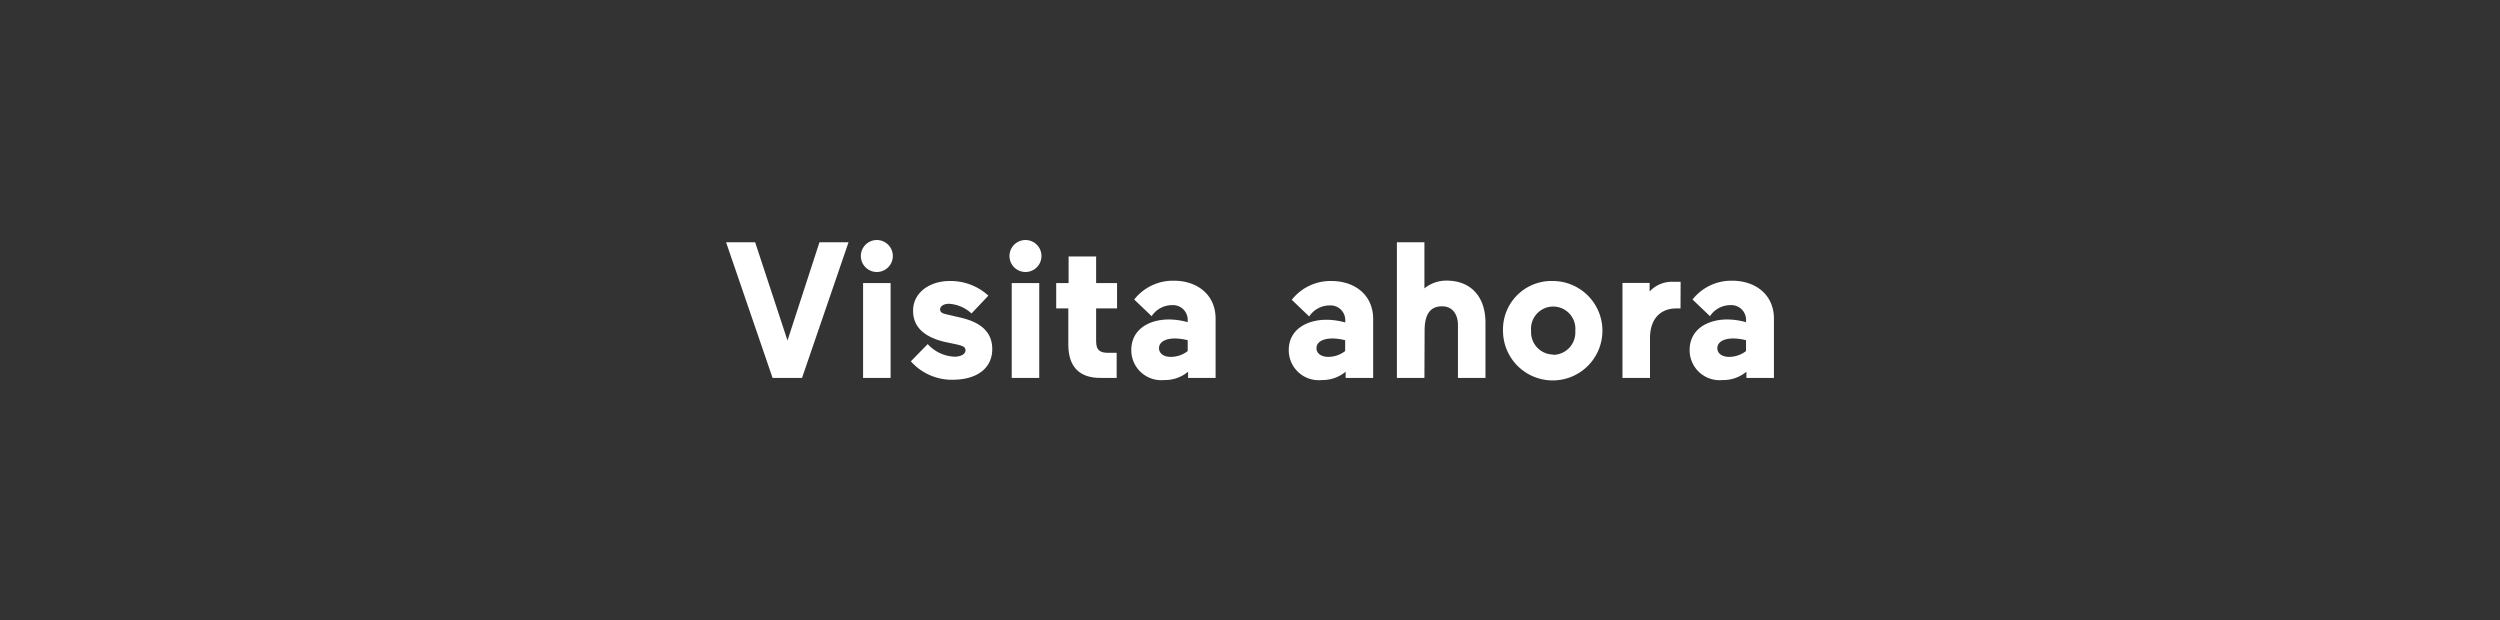 <svg id="Layer_1" data-name="Layer 1" xmlns="http://www.w3.org/2000/svg" viewBox="0 0 258 64"><rect x="0" y="0" width="258" height="64" fill="#333333" stroke="none"/><defs><style>.cls-1{isolation:isolate;}.cls-2{fill:#fff;}</style></defs><g class="cls-1"><path class="cls-2" d="M84.57,25h3l-4.8,14H79.73l-4.8-14h3l3.34,10.14Z"/><path class="cls-2" d="M90.49,24.77a1.65,1.65,0,1,1,0,3.3,1.65,1.65,0,0,1,0-3.3Zm-1.42,4.44h2.84V39H89.07Z"/><path class="cls-2" d="M97.43,35.27c-2.18-.54-3.2-1.62-3.2-3.2C94.23,30.15,96,29,98,29A5.77,5.77,0,0,1,102,30.51l-1.74,1.84a3.75,3.75,0,0,0-2.32-1c-.56,0-.92.26-.92.58s.26.42.7.52l1.46.34c1.76.42,3.22,1.28,3.22,3.24s-1.56,3.16-4.1,3.16a5.66,5.66,0,0,1-4.3-1.9l1.74-1.78a3.94,3.94,0,0,0,2.8,1.3c.58,0,1.1-.26,1.1-.64s-.26-.46-.88-.62Z"/><path class="cls-2" d="M105.83,24.77a1.65,1.65,0,1,1,0,3.3,1.65,1.65,0,0,1,0-3.3Zm-1.42,4.44h2.84V39h-2.84Z"/><path class="cls-2" d="M110.25,35.55V31.83H109V29.21h1.28V26.47h2.84v2.74h2.16v2.62h-2.16v3.38c0,1,.46,1.2,1.28,1.2h.84V39s-.76,0-1.54,0C111.35,39.05,110.25,37.81,110.25,35.55Z"/><path class="cls-2" d="M116.75,36.13c0-2.16,1.86-3.16,3.88-3.16a7.14,7.14,0,0,1,1.94.28v-.16a1.52,1.52,0,0,0-1.62-1.6,2.52,2.52,0,0,0-2.1,1.14l-1.8-1.72a5.08,5.08,0,0,1,4.1-1.94c2.38,0,4.3,1.42,4.3,3.92V39h-2.84v-.64a3.71,3.71,0,0,1-2.46.86A3.09,3.09,0,0,1,116.75,36.13Zm4.08.7a2.86,2.86,0,0,0,1.74-.6V35.11a5.65,5.65,0,0,0-1.3-.18c-1.12,0-1.66.44-1.66,1S120.11,36.83,120.83,36.83Z"/><path class="cls-2" d="M133,36.13C133,34,134.87,33,136.89,33a7.14,7.14,0,0,1,1.94.28v-.16a1.52,1.52,0,0,0-1.62-1.6,2.52,2.52,0,0,0-2.1,1.14l-1.8-1.72a5.08,5.08,0,0,1,4.1-1.94c2.38,0,4.3,1.42,4.3,3.92V39h-2.84v-.64a3.71,3.71,0,0,1-2.46.86A3.09,3.09,0,0,1,133,36.13Zm4.08.7a2.86,2.86,0,0,0,1.74-.6V35.11a5.65,5.65,0,0,0-1.3-.18c-1.12,0-1.66.44-1.66,1S136.37,36.83,137.09,36.83Z"/><path class="cls-2" d="M147,39h-2.84V25H147v4.76a3.57,3.57,0,0,1,2.3-.8c2.4,0,4,1.56,4,4.34V39h-2.84V33.53c0-1-.5-1.92-1.64-1.92-1.34,0-1.8,1-1.8,2.5Z"/><path class="cls-2" d="M160.29,29a5.13,5.13,0,1,1-5.18,5.14A5,5,0,0,1,160.29,29Zm0,7.62a2.31,2.31,0,0,0,2.28-2.48,2.29,2.29,0,1,0-4.56,0A2.31,2.31,0,0,0,160.29,36.59Z"/><path class="cls-2" d="M173.43,31.83H173c-1.58,0-2.72,1-2.72,3.08V39h-2.84v-9.8h2.8v.88a3.17,3.17,0,0,1,2.44-1c.34,0,.48,0,.76,0Z"/><path class="cls-2" d="M174.37,36.13c0-2.16,1.86-3.16,3.88-3.16a7.14,7.14,0,0,1,1.94.28v-.16a1.52,1.52,0,0,0-1.62-1.6,2.52,2.52,0,0,0-2.1,1.14l-1.8-1.72a5.08,5.08,0,0,1,4.1-1.94c2.38,0,4.3,1.42,4.3,3.92V39h-2.84v-.64a3.71,3.71,0,0,1-2.46.86A3.09,3.09,0,0,1,174.37,36.13Zm4.08.7a2.86,2.86,0,0,0,1.74-.6V35.11a5.65,5.65,0,0,0-1.3-.18c-1.12,0-1.66.44-1.66,1S177.73,36.83,178.45,36.83Z"/></g></svg>